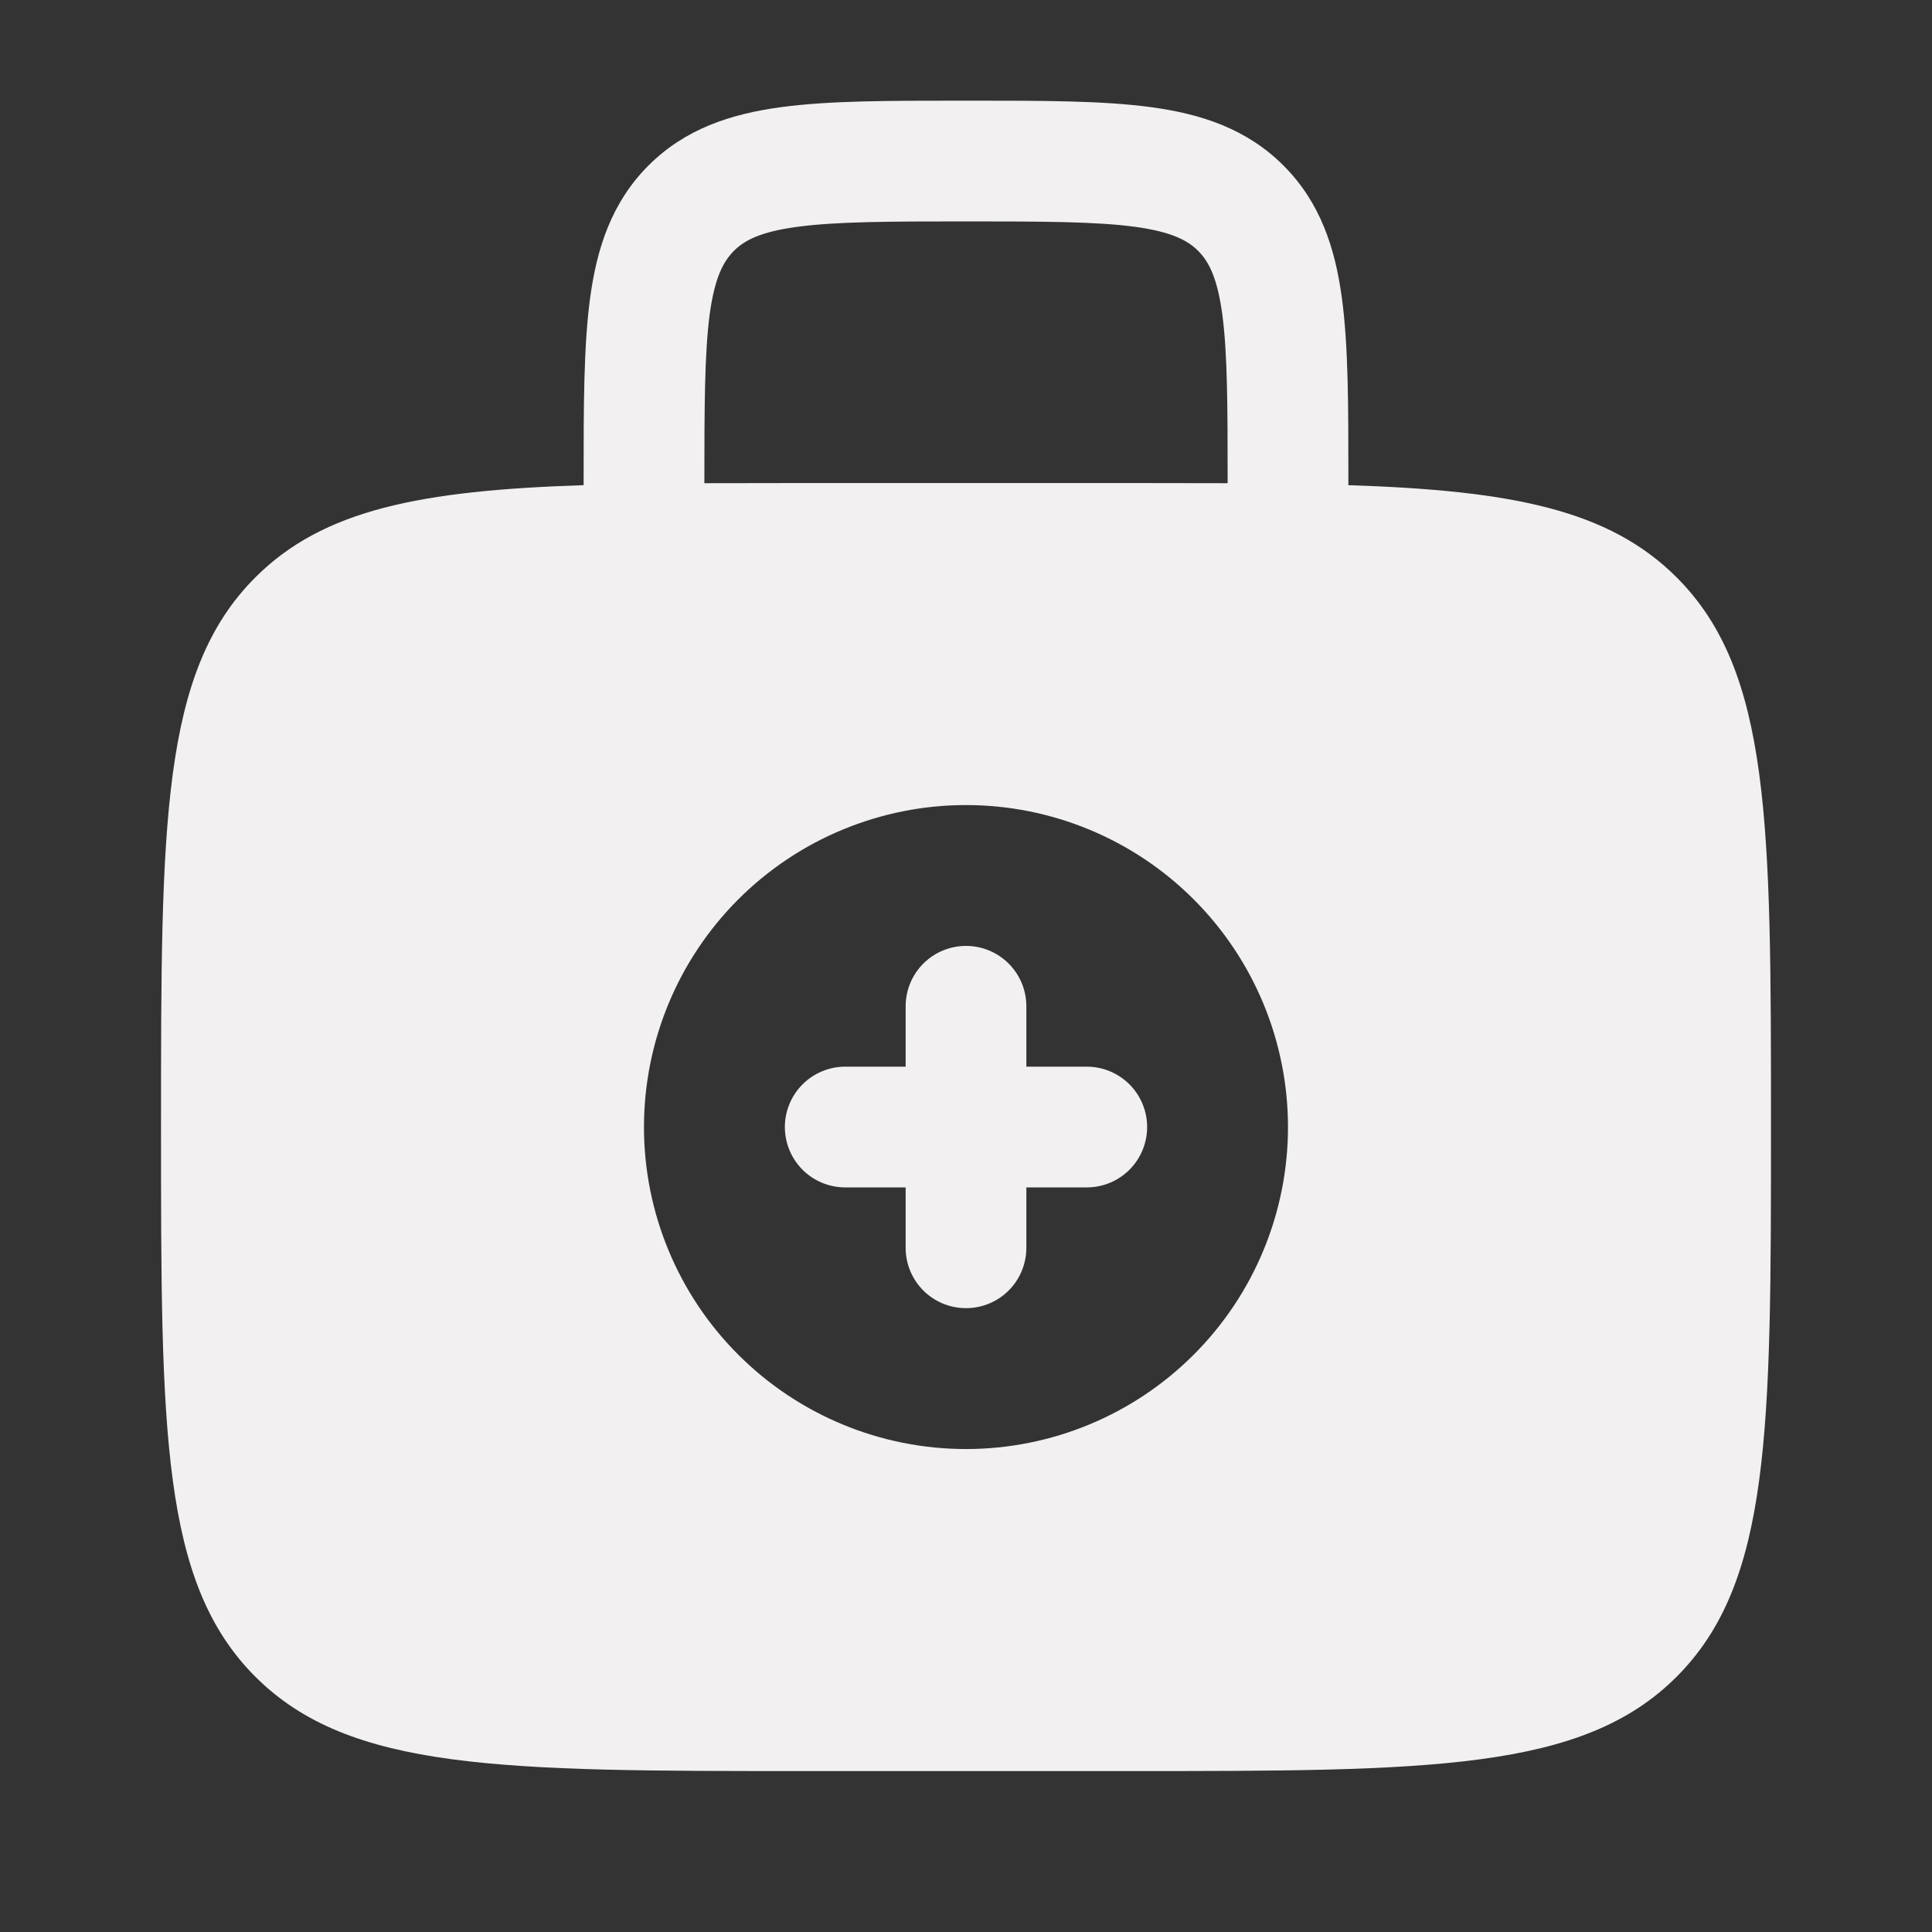 <?xml version="1.0" encoding="UTF-8"?>
<svg xmlns="http://www.w3.org/2000/svg" width="50" height="50" viewBox="0 0 50 50" fill="none">
  <rect x="0" y="0" width="50" height="50" fill="#333333" stroke="none"/>
  <path fill-rule="evenodd" clip-rule="evenodd" d="M25 24.48C25.414 24.48 25.812 24.645 26.105 24.938C26.398 25.231 26.562 25.629 26.562 26.043V27.605H28.125C28.539 27.605 28.937 27.77 29.23 28.063C29.523 28.356 29.688 28.754 29.688 29.168C29.688 29.582 29.523 29.98 29.23 30.273C28.937 30.566 28.539 30.73 28.125 30.73H26.562V32.293C26.562 32.707 26.398 33.105 26.105 33.398C25.812 33.691 25.414 33.855 25 33.855C24.586 33.855 24.188 33.691 23.895 33.398C23.602 33.105 23.438 32.707 23.438 32.293V30.73H21.875C21.461 30.73 21.063 30.566 20.77 30.273C20.477 29.98 20.312 29.582 20.312 29.168C20.312 28.754 20.477 28.356 20.77 28.063C21.063 27.77 21.461 27.605 21.875 27.605H23.438V26.043C23.438 25.629 23.602 25.231 23.895 24.938C24.188 24.645 24.586 24.48 25 24.48Z" fill="#F2F0F0"></path>
  <path fill-rule="evenodd" clip-rule="evenodd" d="M24.892 2.605C23.019 2.605 21.458 2.605 20.221 2.772C18.912 2.947 17.731 3.335 16.783 4.283C15.833 5.233 15.446 6.414 15.271 7.72C15.104 8.96 15.104 10.522 15.104 12.393V12.556C10.894 12.693 8.364 13.185 6.608 14.943C4.167 17.383 4.167 21.312 4.167 29.168C4.167 37.024 4.167 40.953 6.608 43.393C9.05 45.833 12.977 45.835 20.833 45.835H29.166C37.023 45.835 40.952 45.835 43.392 43.393C45.831 40.951 45.833 37.024 45.833 29.168C45.833 21.312 45.833 17.383 43.392 14.943C41.635 13.185 39.106 12.693 34.896 12.556V12.393C34.896 10.522 34.896 8.96 34.729 7.722C34.554 6.414 34.166 5.233 33.217 4.285C32.269 3.335 31.087 2.947 29.779 2.772C28.541 2.605 26.979 2.605 25.108 2.605H24.892ZM31.771 12.505V12.501C31.771 10.493 31.767 9.143 31.633 8.137C31.502 7.176 31.279 6.764 31.008 6.493C30.737 6.222 30.325 5.999 29.362 5.868C28.358 5.735 27.008 5.73 25 5.73C22.991 5.73 21.642 5.735 20.635 5.87C19.675 5.999 19.262 6.222 18.991 6.495C18.721 6.768 18.498 7.176 18.366 8.137C18.235 9.143 18.229 10.493 18.229 12.501V12.505C19.044 12.503 19.912 12.501 20.833 12.501H29.166C30.086 12.501 30.954 12.503 31.771 12.505ZM33.333 29.168C33.333 31.378 32.455 33.498 30.892 35.06C29.33 36.623 27.21 37.501 25 37.501C22.79 37.501 20.67 36.623 19.107 35.06C17.544 33.498 16.666 31.378 16.666 29.168C16.666 26.958 17.544 24.838 19.107 23.275C20.67 21.713 22.79 20.835 25 20.835C27.21 20.835 29.33 21.713 30.892 23.275C32.455 24.838 33.333 26.958 33.333 29.168Z" fill="#F2F0F0"></path>
</svg>
